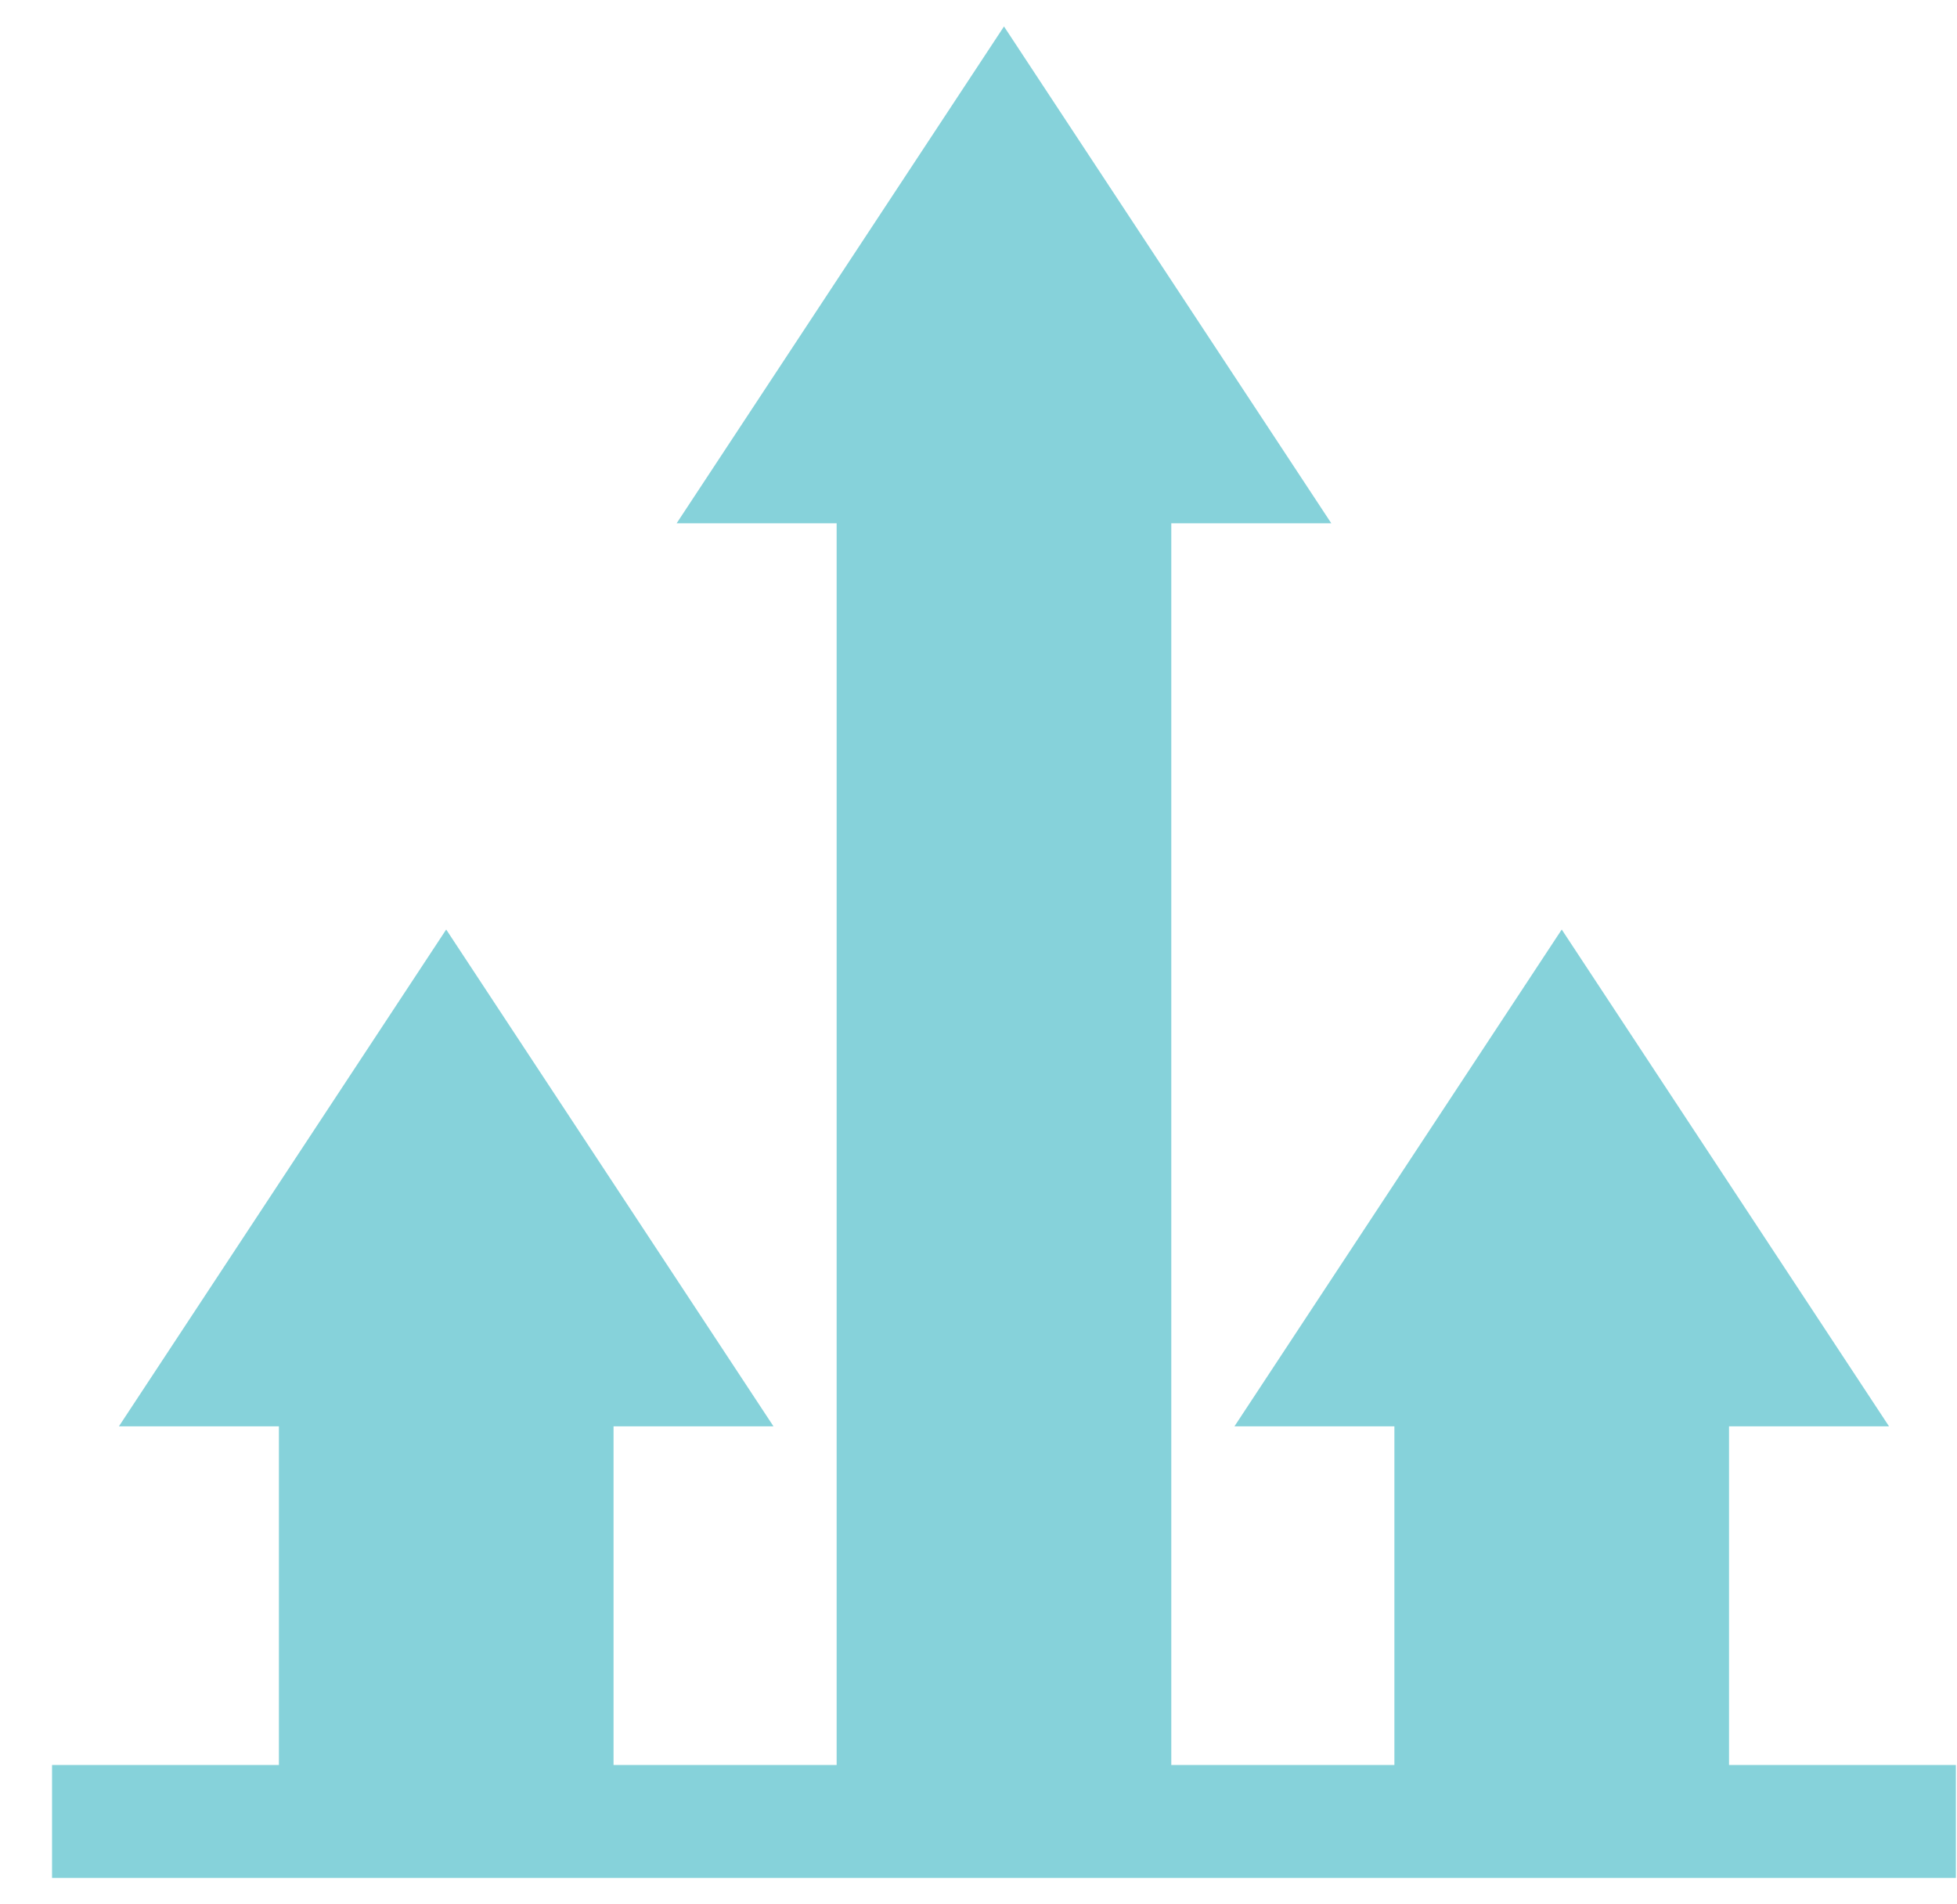 <svg width="37" height="36" viewBox="0 0 37 36" fill="none" xmlns="http://www.w3.org/2000/svg">
<path d="M32.69 33.366V26.964H35.715L29.527 17.572L23.339 26.964H26.363V33.366H22.145V9.892H25.17L18.982 0.5L12.793 9.892H15.818V33.366H11.6V26.964H14.624L8.436 17.572L2.248 26.964H5.273V33.366H0.984V35.5C1.423 35.5 37.503 35.5 36.979 35.5V33.366H32.69Z" fill="#86D2DA"/>
</svg>
